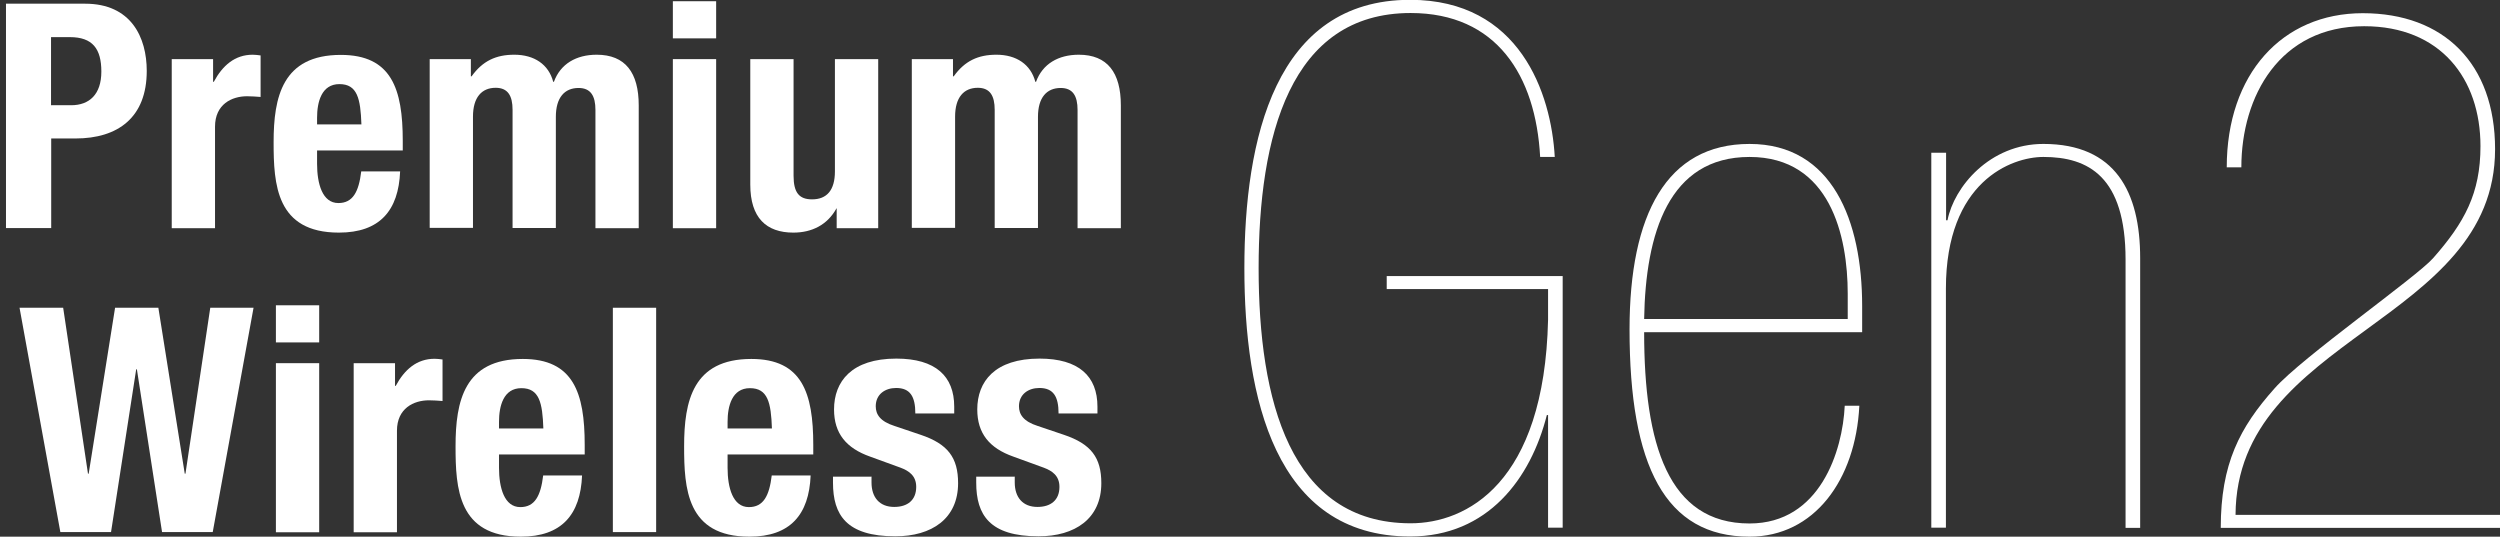 <?xml version="1.0" encoding="UTF-8"?>
<svg id="Layer_1" data-name="Layer 1" xmlns="http://www.w3.org/2000/svg" viewBox="0 0 142.08 30.5">
  <rect x="0" y="0" width="142.08" height="30.5" fill="#333333" stroke="none"/>
  <defs>
    <style>
      .cls-1 {
        fill: #fff;
        stroke-width: 0px;
      }
    </style>
  </defs>
  <path class="cls-1" d="M.34.21h4.5c2.61,0,3.5,1.91,3.5,3.82,0,2.64-1.63,3.84-4.05,3.84h-1.38v5.09H.34V.21ZM2.91,5.98h1.14c1.02,0,1.71-.61,1.71-1.91s-.5-1.96-1.79-1.96h-1.07v3.88Z"/>
  <path class="cls-1" d="M9.75,3.36h2.36v1.29h.04c.5-.93,1.2-1.54,2.21-1.54.14,0,.3.02.45.04v2.36c-.25-.02-.52-.04-.77-.04-.86,0-1.82.45-1.82,1.73v5.77h-2.46V3.36Z"/>
  <path class="cls-1" d="M18.02,8.54v.77c0,1.13.3,2.23,1.21,2.23.82,0,1.16-.63,1.3-1.8h2.21c-.09,2.23-1.16,3.48-3.48,3.48-3.57,0-3.71-2.75-3.71-5.14,0-2.57.5-4.96,3.82-4.96,2.88,0,3.52,1.93,3.52,4.88v.55h-4.88ZM20.54,7.07c-.05-1.46-.23-2.29-1.25-2.29s-1.27,1.02-1.27,1.91v.38h2.52Z"/>
  <path class="cls-1" d="M24.4,3.36h2.36v.98h.04c.63-.88,1.39-1.23,2.43-1.23,1.13,0,1.95.55,2.21,1.54h.04c.37-1.02,1.27-1.54,2.43-1.54,1.63,0,2.39,1.02,2.39,2.88v6.98h-2.46v-6.72c0-.8-.27-1.25-.96-1.25-.79,0-1.29.54-1.29,1.64v6.32h-2.46v-6.72c0-.8-.27-1.25-.96-1.25-.79,0-1.29.54-1.29,1.64v6.32h-2.46V3.36Z"/>
  <path class="cls-1" d="M38.24.07h2.46v2.11h-2.46V.07ZM38.24,3.36h2.46v9.61h-2.46V3.36Z"/>
  <path class="cls-1" d="M47.58,11.84h-.04c-.52.95-1.41,1.38-2.45,1.38-1.54,0-2.45-.84-2.45-2.73V3.36h2.46v6.63c0,.96.32,1.34,1.05,1.34.84,0,1.3-.52,1.3-1.59V3.36h2.46v9.61h-2.36v-1.13Z"/>
  <path class="cls-1" d="M51.8,3.36h2.36v.98h.04c.63-.88,1.39-1.23,2.43-1.23,1.13,0,1.95.55,2.21,1.54h.04c.37-1.02,1.27-1.54,2.43-1.54,1.63,0,2.39,1.02,2.39,2.88v6.98h-2.46v-6.72c0-.8-.27-1.25-.96-1.25-.79,0-1.29.54-1.29,1.64v6.32h-2.46v-6.72c0-.8-.27-1.25-.96-1.25-.79,0-1.29.54-1.29,1.64v6.32h-2.46V3.36Z"/>
  <path class="cls-1" d="M1.13,17.49h2.46l1.41,9.43h.04l1.5-9.43h2.46l1.5,9.43h.04l1.41-9.43h2.46l-2.32,12.75h-2.88l-1.43-9.25h-.04l-1.43,9.25h-2.88l-2.32-12.75Z"/>
  <path class="cls-1" d="M15.68,17.35h2.46v2.11h-2.46v-2.11ZM15.68,20.64h2.46v9.61h-2.46v-9.61Z"/>
  <path class="cls-1" d="M20.09,20.64h2.36v1.29h.04c.5-.93,1.2-1.54,2.21-1.54.14,0,.3.02.45.04v2.36c-.25-.02-.52-.04-.77-.04-.86,0-1.82.45-1.82,1.73v5.77h-2.46v-9.61Z"/>
  <path class="cls-1" d="M28.36,25.82v.77c0,1.13.3,2.23,1.21,2.23.82,0,1.16-.63,1.3-1.8h2.21c-.09,2.23-1.16,3.48-3.48,3.48-3.57,0-3.71-2.75-3.71-5.14,0-2.57.5-4.96,3.82-4.96,2.88,0,3.52,1.93,3.52,4.88v.55h-4.88ZM30.88,24.35c-.05-1.46-.23-2.29-1.25-2.29s-1.27,1.02-1.27,1.91v.38h2.52Z"/>
  <path class="cls-1" d="M34.83,17.49h2.46v12.75h-2.46v-12.75Z"/>
  <path class="cls-1" d="M41.35,25.82v.77c0,1.13.3,2.23,1.21,2.23.82,0,1.16-.63,1.3-1.8h2.21c-.09,2.23-1.16,3.48-3.48,3.48-3.57,0-3.71-2.75-3.71-5.14,0-2.57.5-4.96,3.82-4.96,2.88,0,3.52,1.93,3.52,4.88v.55h-4.88ZM43.87,24.35c-.05-1.46-.23-2.29-1.25-2.29s-1.27,1.02-1.27,1.91v.38h2.52Z"/>
  <path class="cls-1" d="M49.53,27.1v.32c0,.84.45,1.39,1.29,1.39.75,0,1.25-.38,1.25-1.14,0-.63-.41-.91-.89-1.09l-1.73-.63c-1.36-.48-2.05-1.32-2.05-2.68,0-1.59,1-2.89,3.54-2.89,2.23,0,3.29,1,3.29,2.73v.39h-2.21c0-.96-.29-1.45-1.09-1.45-.63,0-1.16.36-1.16,1.04,0,.46.25.86,1.07,1.12l1.48.5c1.55.52,2.13,1.3,2.13,2.75,0,2.02-1.5,3.02-3.57,3.02-2.77,0-3.54-1.21-3.54-3.05v-.34h2.21Z"/>
  <path class="cls-1" d="M57.67,27.1v.32c0,.84.45,1.39,1.29,1.39.75,0,1.25-.38,1.25-1.14,0-.63-.41-.91-.89-1.09l-1.73-.63c-1.36-.48-2.05-1.32-2.05-2.68,0-1.59,1-2.89,3.54-2.89,2.23,0,3.29,1,3.29,2.73v.39h-2.21c0-.96-.29-1.45-1.09-1.45-.63,0-1.16.36-1.16,1.04,0,.46.25.86,1.07,1.12l1.48.5c1.55.52,2.13,1.3,2.13,2.75,0,2.02-1.5,3.02-3.57,3.02-2.77,0-3.54-1.21-3.54-3.05v-.34h2.21Z"/>
  <g>
    <path class="cls-1" d="M87.99,23.59h-.08c-.91,3.6-3.35,6.9-7.77,6.9-7.69,0-9.42-7.93-9.42-15.25s1.74-15.25,9.42-15.25c6.24,0,8.02,5.33,8.22,8.93h-.83c-.25-4.63-2.48-8.18-7.36-8.18-6.86,0-8.64,7.02-8.64,14.5s1.78,14.5,8.64,14.5c3.14,0,7.6-2.23,7.81-11.57v-1.74h-9.17v-.74h10v14.3h-.83v-6.4Z"/>
    <path class="cls-1" d="M93.44,18.88c0,6.36,1.36,10.87,5.99,10.87,4.01,0,5.29-4.13,5.41-6.69h.83c-.21,4.21-2.56,7.44-6.24,7.44-4.79,0-6.82-4.01-6.82-11.78,0-6.53,2.11-10.54,6.82-10.54s6.4,4.38,6.4,9.21v1.49h-12.4ZM105.01,18.14v-1.45c0-3.26-.99-7.77-5.58-7.77s-5.91,4.34-5.99,9.21h11.57Z"/>
    <path class="cls-1" d="M109.77,8.68h.83v3.84h.08c.37-1.9,2.4-4.34,5.45-4.34,4.09,0,5.5,2.73,5.5,6.49v15.33h-.83v-15.25c0-4.71-2.11-5.83-4.67-5.83-1.82,0-5.54,1.4-5.54,7.48v13.59h-.83V8.68Z"/>
    <path class="cls-1" d="M126.21,30c0-3.64,1.07-5.7,3.06-7.93,1.53-1.74,8.06-6.32,9.01-7.4,1.78-2.02,2.69-3.68,2.69-6.36,0-3.84-2.27-6.82-6.61-6.82-4.79,0-6.98,3.97-6.98,8.02h-.83c0-5.29,3.14-8.76,7.73-8.76s7.52,2.85,7.52,7.73c0,9.88-14.71,10.62-14.75,20.78h15.04v.74h-15.87Z"/>
  </g>
</svg>